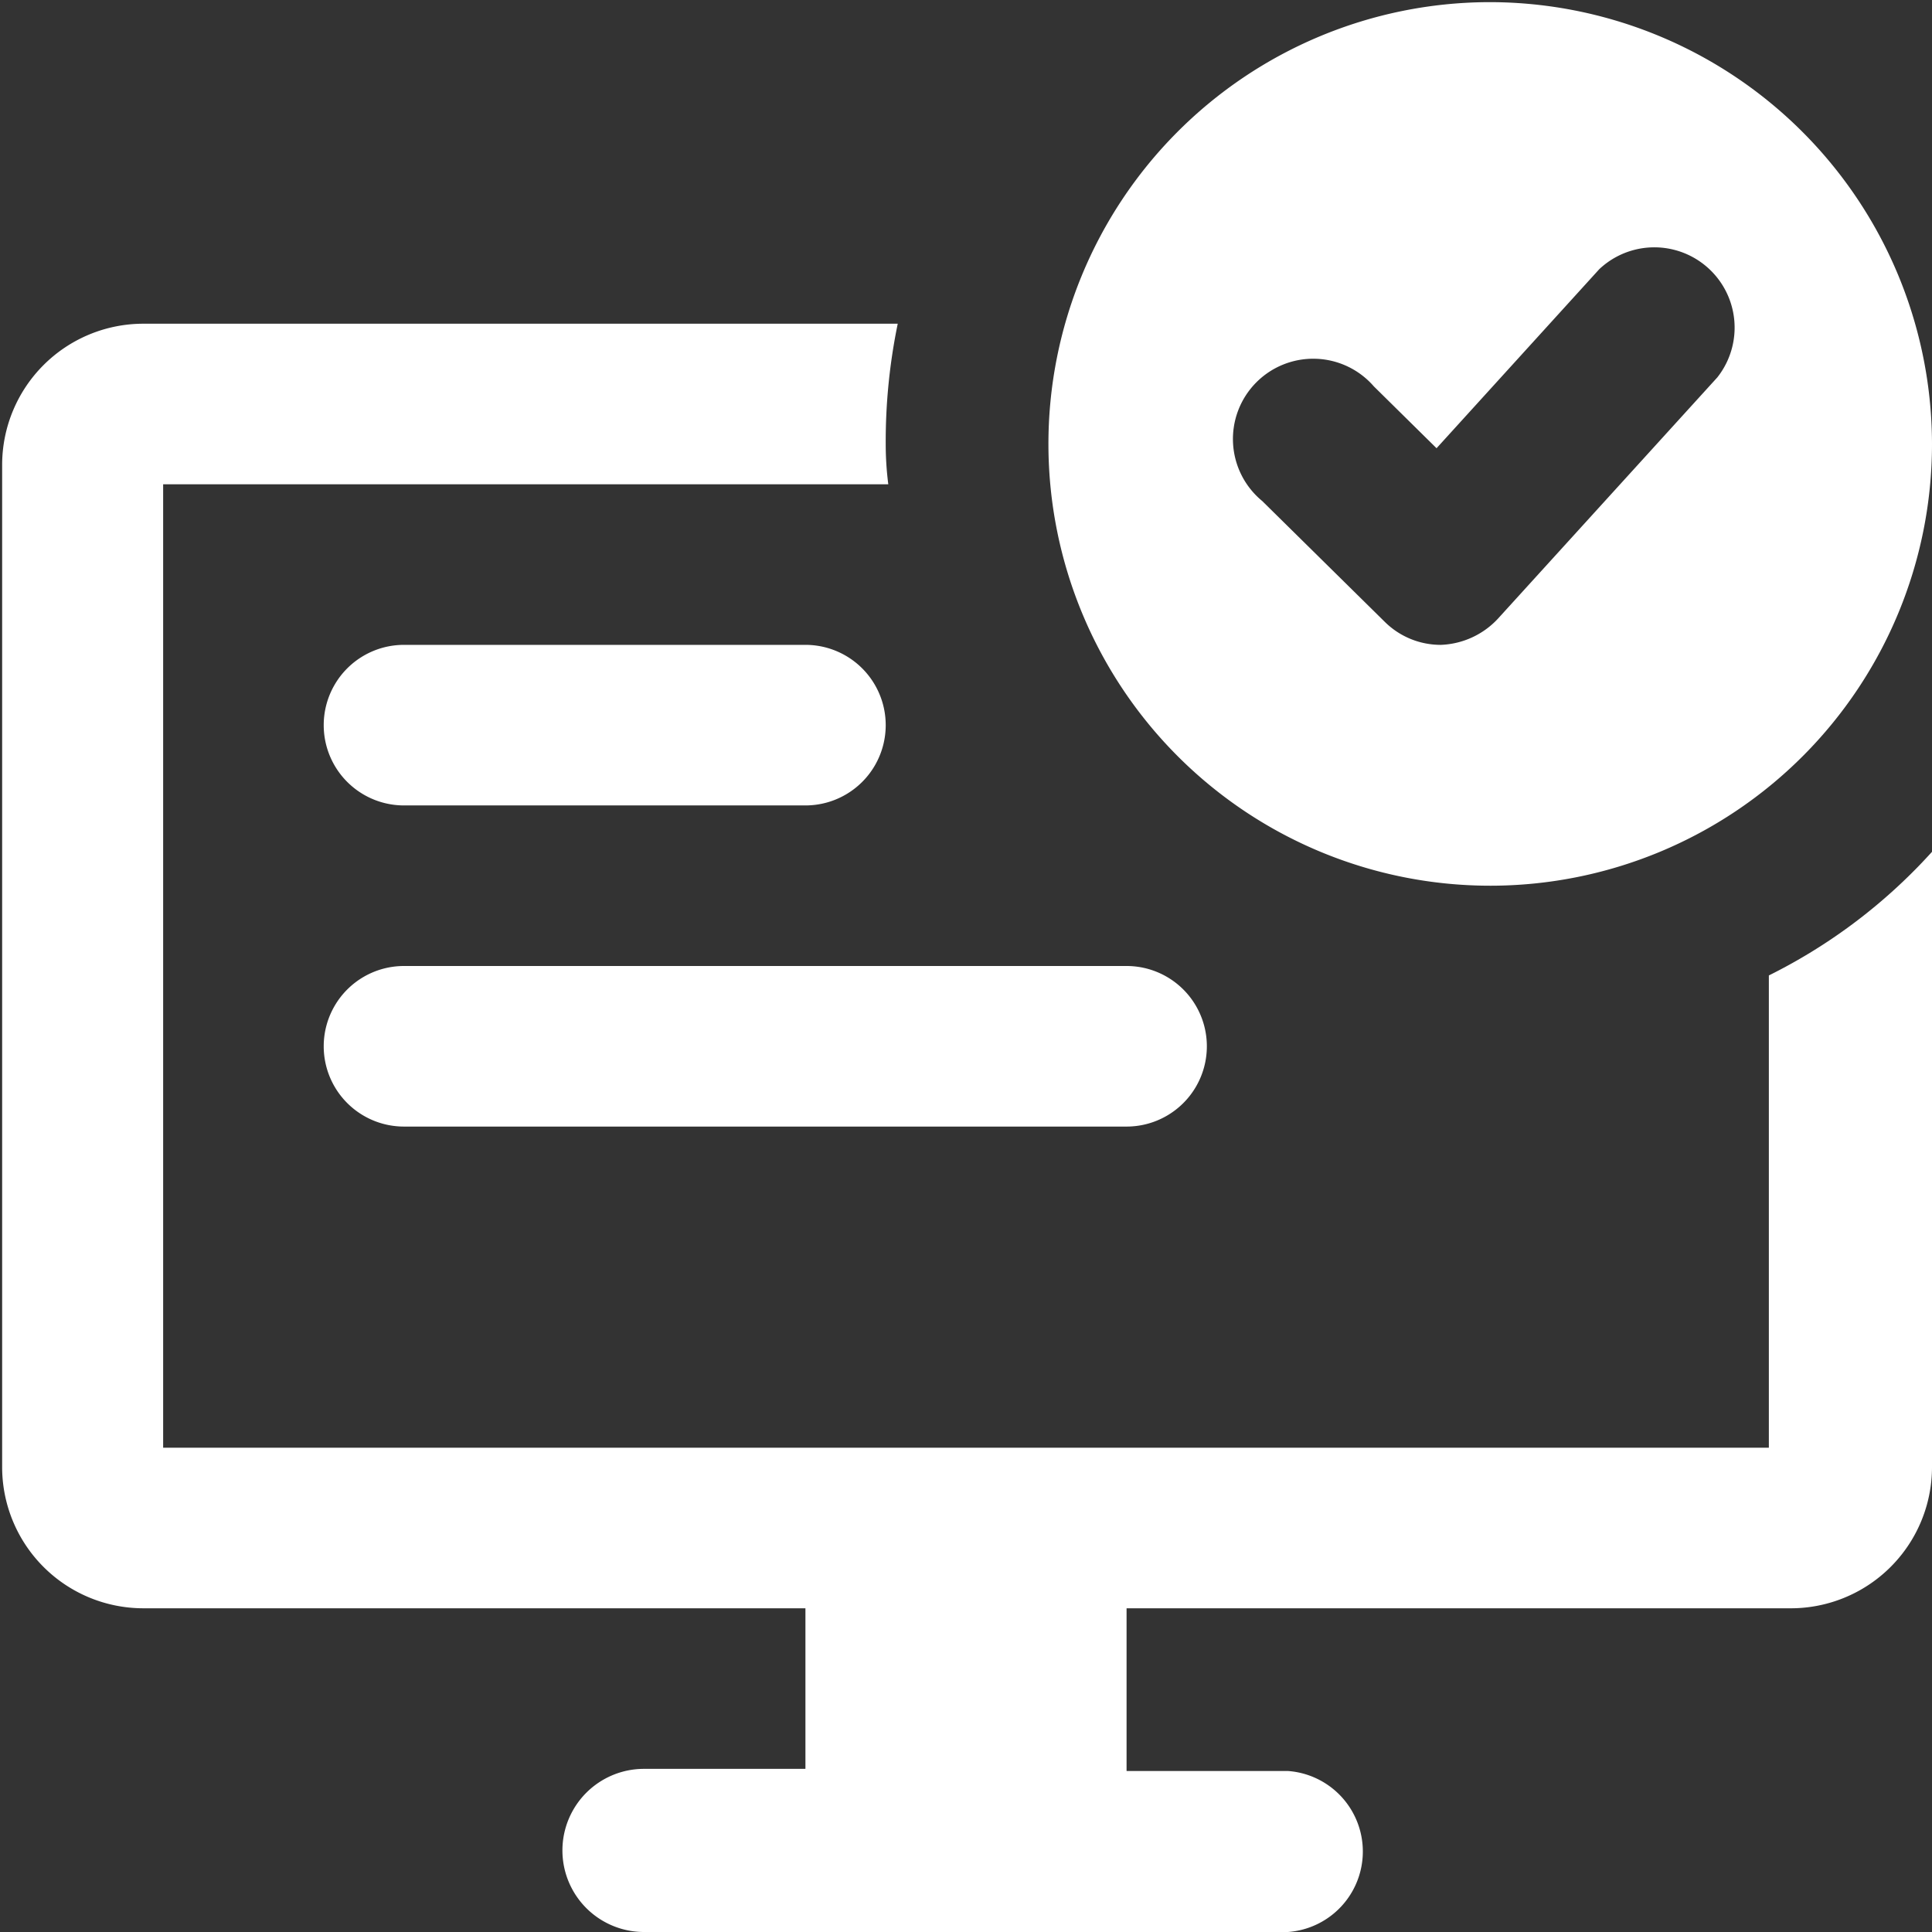 <svg id="Layer_1" data-name="Layer 1" xmlns="http://www.w3.org/2000/svg" viewBox="0 0 45 45"><rect x="0" y="0" width="45" height="45" fill="#333333" stroke="none"/><defs><style>.cls-1{fill:#fff;}</style></defs><title>content-approval-white</title><path class="cls-1" d="M26.24,26.24H9.41a1.87,1.87,0,0,1,0-3.74H26.24a1.87,1.87,0,0,1,0,3.74Z"/><path class="cls-1" d="M34.66.05A10.29,10.29,0,1,0,45,10.34,10.31,10.31,0,0,0,34.66.05ZM40,8.79l-5.11,5.62a1.91,1.91,0,0,1-1.33.61h0a1.85,1.85,0,0,1-1.31-.54l-2.85-2.81A1.87,1.87,0,1,1,32,9l1.46,1.44,3.79-4.17A1.87,1.87,0,0,1,40,8.79Z"/><path class="cls-1" d="M41.2,22.72v11H3.8V11.28H20.69a7.42,7.42,0,0,1-.06-.94,13.57,13.57,0,0,1,.28-2.8H3.33A3.29,3.29,0,0,0,.05,10.81V34.19a3.29,3.29,0,0,0,3.28,3.27H18.76V41.2H15A1.88,1.88,0,0,0,15,45H30a1.88,1.88,0,0,0,0-3.75H26.24V37.46H41.67A3.29,3.29,0,0,0,45,34.19V19.84A12.78,12.78,0,0,1,41.2,22.72Z"/><path class="cls-1" d="M18.76,18.76H9.41a1.87,1.87,0,1,1,0-3.74h9.35a1.87,1.87,0,0,1,0,3.74Z"/></svg>
